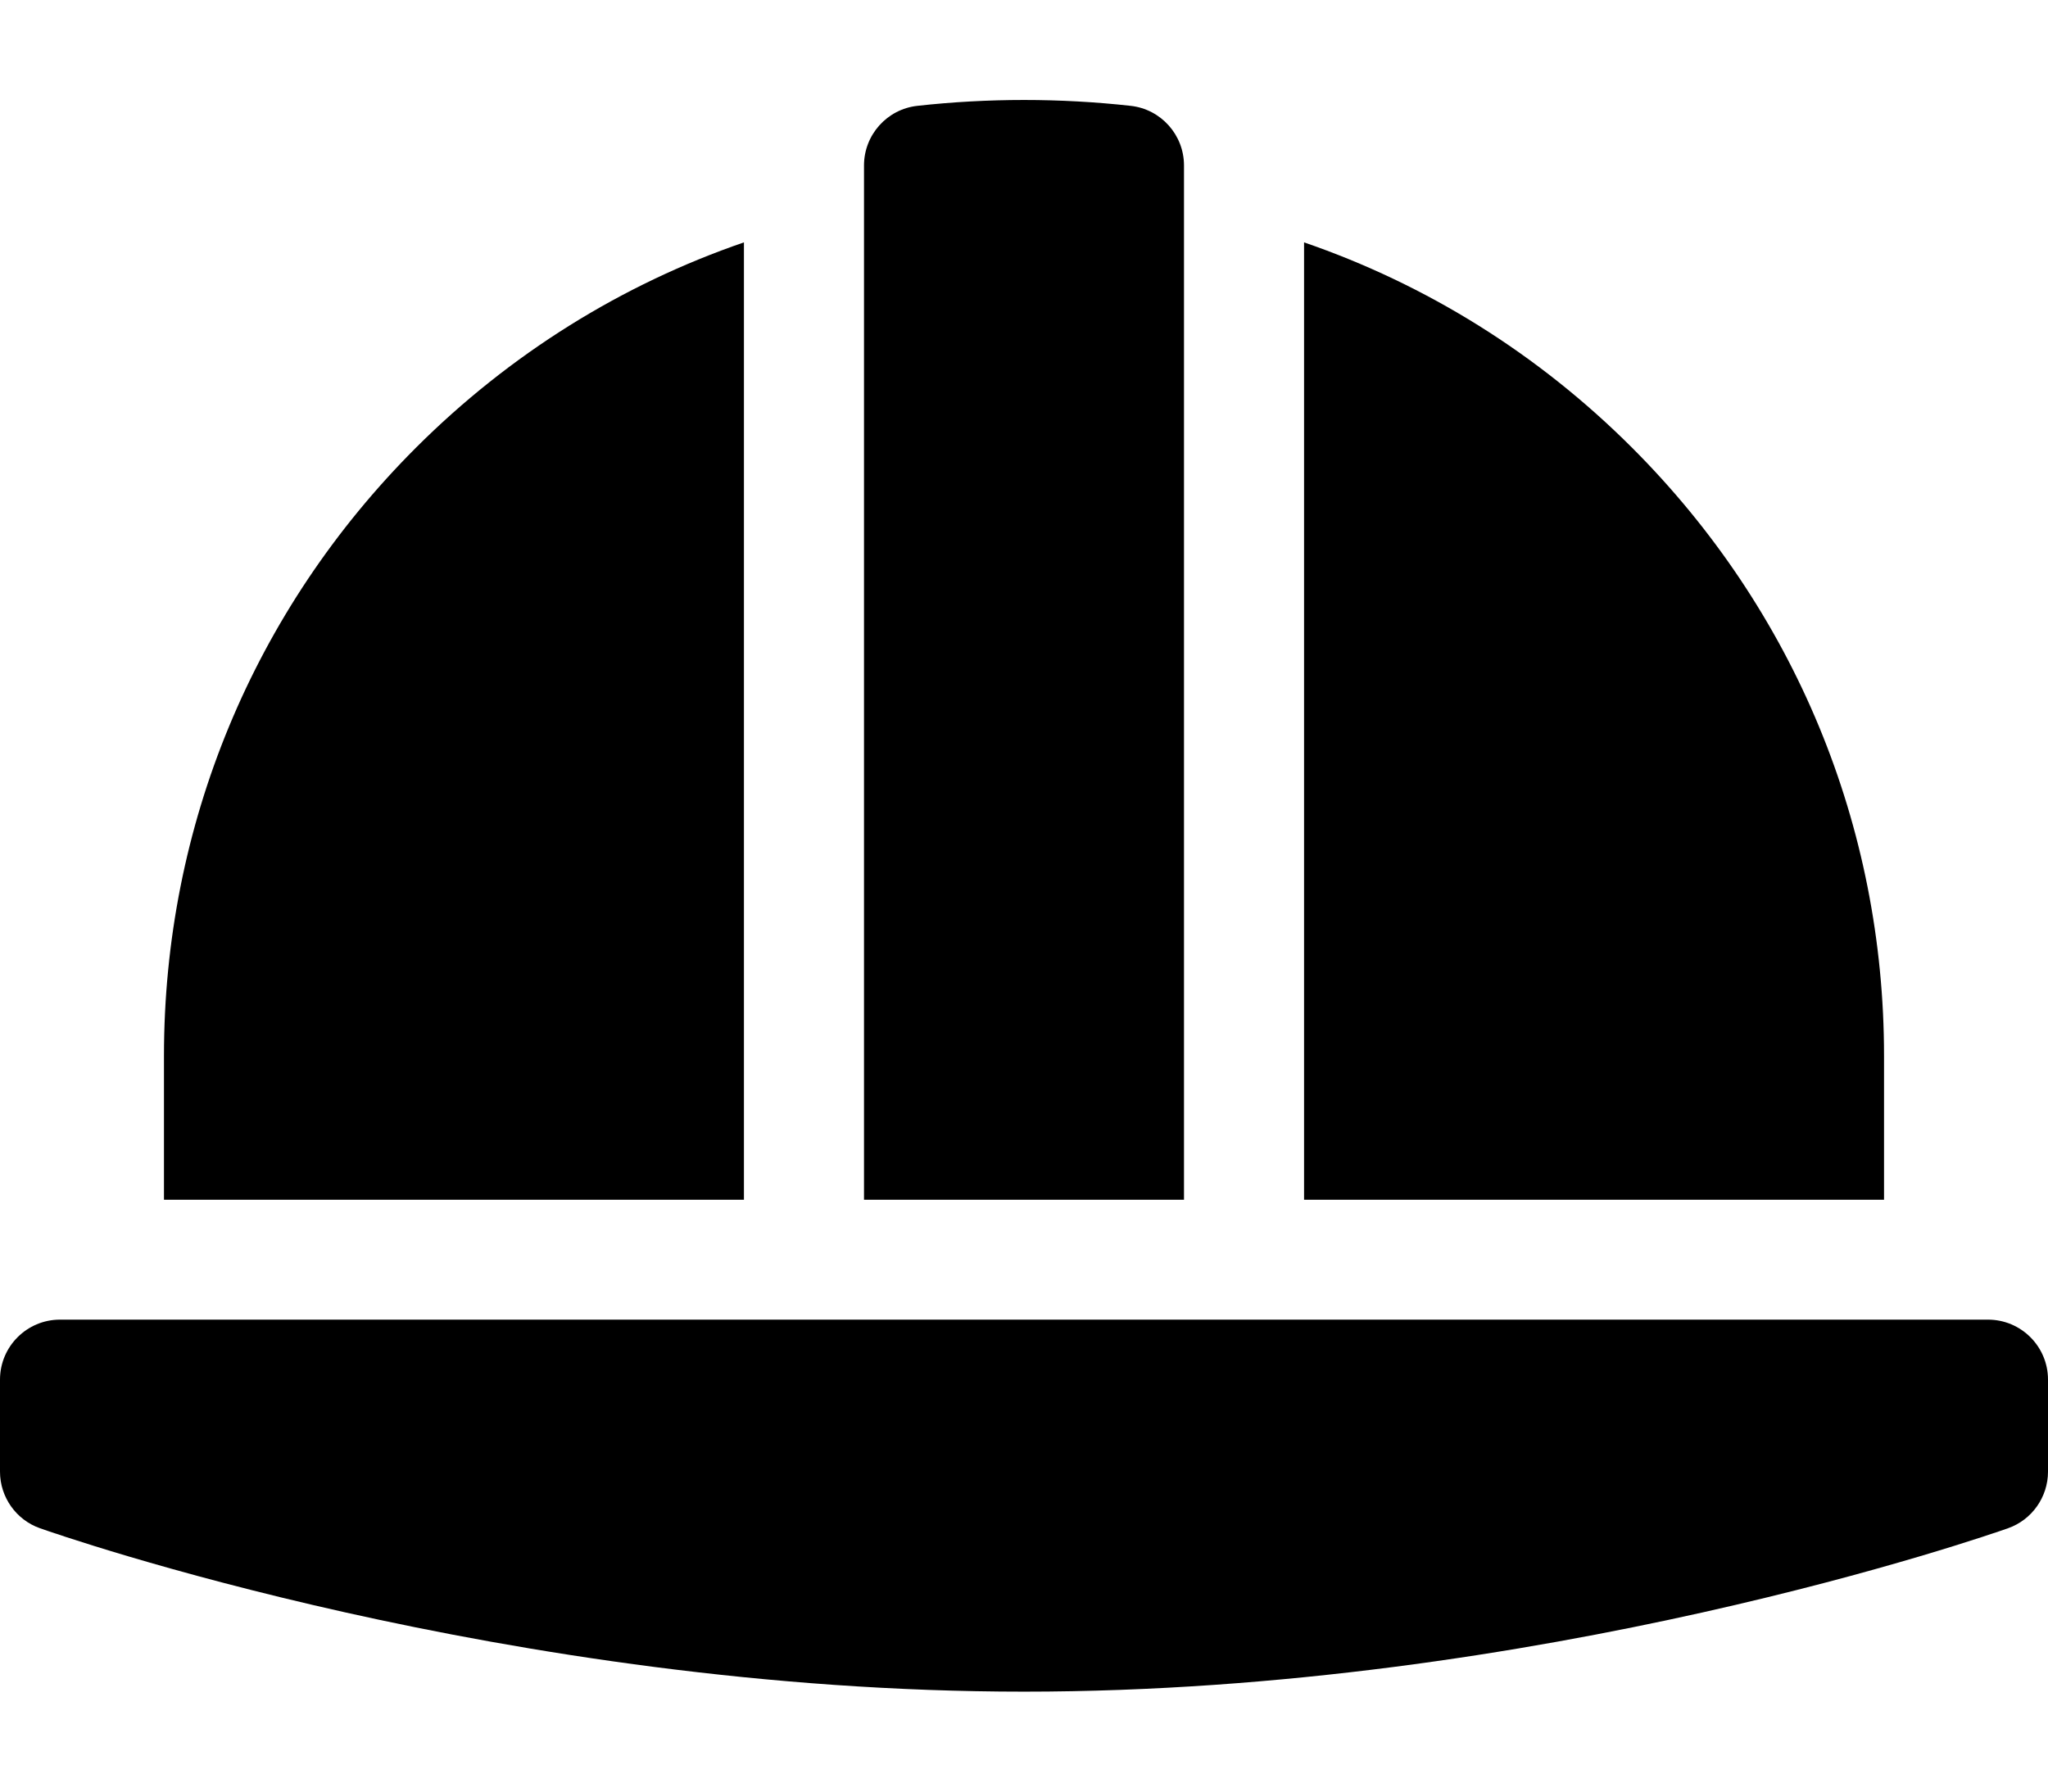 <svg width="16" height="14" viewBox="0 0 16 14" fill="none" xmlns="http://www.w3.org/2000/svg">
<path d="M15.531 10.312H0.469C0.21 10.312 0 10.522 0 10.781V11.5C0 11.698 0.125 11.876 0.312 11.942C0.46 11.994 3.966 13.219 8 13.219C12.034 13.219 15.54 11.994 15.688 11.942C15.875 11.876 16 11.698 16 11.5V10.781C16 10.522 15.79 10.312 15.531 10.312Z" fill="black"/>
<path d="M5.812 1.894C4.858 2.222 3.984 2.765 3.249 3.499C1.98 4.768 1.281 6.455 1.281 8.25V9.375H5.812V1.894Z" fill="black"/>
<path d="M14.719 8.25C14.719 6.455 14.02 4.768 12.751 3.499C12.017 2.765 11.142 2.222 10.188 1.894V9.375H14.719V8.25Z" fill="black"/>
<path d="M9.25 1.293C9.25 1.054 9.07 0.853 8.833 0.827C8.283 0.766 7.717 0.766 7.167 0.827C6.93 0.853 6.75 1.054 6.75 1.293V9.375H9.25V1.293Z" fill="black"/>
</svg>
